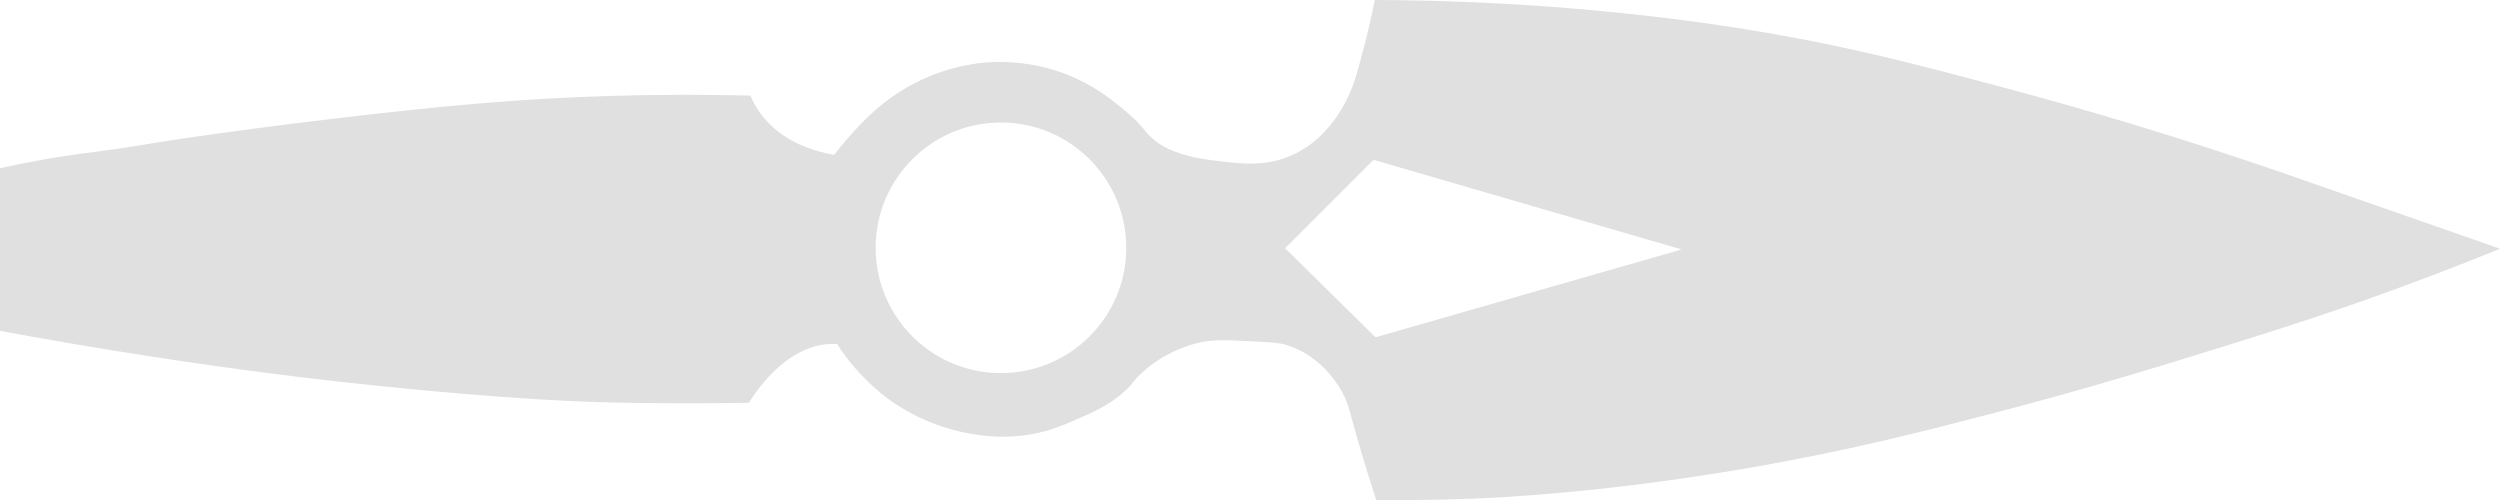 <svg xmlns="http://www.w3.org/2000/svg" fill="none" viewBox="0 0 241.42 48.3"><path  fill="#e0e0e0" stroke-width="0" d="m124.36,33.36c3.63,1.16,5.27,4.51,5.47,4.93.31.66.43,1.12.67,2,.51,1.86,1.28,4.56,2.4,8,2.25.02,5.42.01,9.2-.13,2.77-.11,12.68-.56,26.53-2.93,9.95-1.71,17.19-3.59,24.4-5.47,8.59-2.24,15.36-4.33,21.6-6.27,7.47-2.31,11.56-3.74,13.07-4.27,5.57-1.96,10.24-3.78,13.73-5.2l-21-7.33c-10.58-3.65-19.65-6.29-26.52-8.12-8.67-2.32-15.51-4.15-25.2-5.72-2.76-.45-11.54-1.82-23.17-2.47-5.11-.29-9.46-.37-12.78-.38-.26,1.33-.69,3.31-1.35,5.7-.35,1.27-.52,1.9-.7,2.38-.29.78-1.85,5.14-6.05,6.95-2.54,1.1-4.89.8-7.78.42-3.07-.39-4.48-1.26-5.05-1.65-1.15-.79-1.34-1.48-2.4-2.42-1.62-1.43-4.11-3.61-7.92-4.7-2.97-.85-5.45-.73-6.58-.62-.82.08-4.31.46-7.92,2.72-2.4,1.5-4.03,3.32-4.95,4.35-.64.72-1.15,1.36-1.5,1.82-1.41-.23-5.08-1.04-7.25-4.17-.36-.52-.63-1.04-.85-1.55-9.41-.23-17.16.1-22.8.5-6.55.46-12.58,1.16-17.18,1.7-1.35.16-5.68.67-11.32,1.45-7.94,1.1-7.11,1.16-11.88,1.77-1.61.21-4.85.61-9.15,1.57-.06.01-.1.02-.13.03v15.7c1.79.33,4.24.78,7.15,1.27,10.82,1.84,19.12,2.87,21.6,3.17,11.03,1.34,22.26,2.26,29.28,2.45,5.07.14,10.45.1,10.45.1,1.61-.01,2.94-.03,3.83-.05,1.15-1.79,3.88-5.45,7.78-5.67.24-.01.49-.01.75,0,.83,1.34,2.33,3.2,4.2,4.73.87.72,3.96,3.12,8.67,3.93,1.02.18,3.13.52,5.8.07,1.89-.32,3.22-.91,4.8-1.6,1.52-.67,2.9-1.29,4.33-2.6.84-.77.67-.84,1.47-1.6,2.4-2.3,5.23-2.96,5.73-3.07,1.35-.29,2.5-.24,4.8-.13,1.94.09,2.9.14,3.73.4Zm8.27-17.93l29.76,8.66-29.56,8.48-8.73-8.6,8.53-8.53Zm-35.97,20.6c-6.68,0-12.1-5.42-12.1-12.1s5.42-12.1,12.1-12.1,12.1,5.42,12.1,12.1-5.42,12.1-12.1,12.1Z"/></svg>